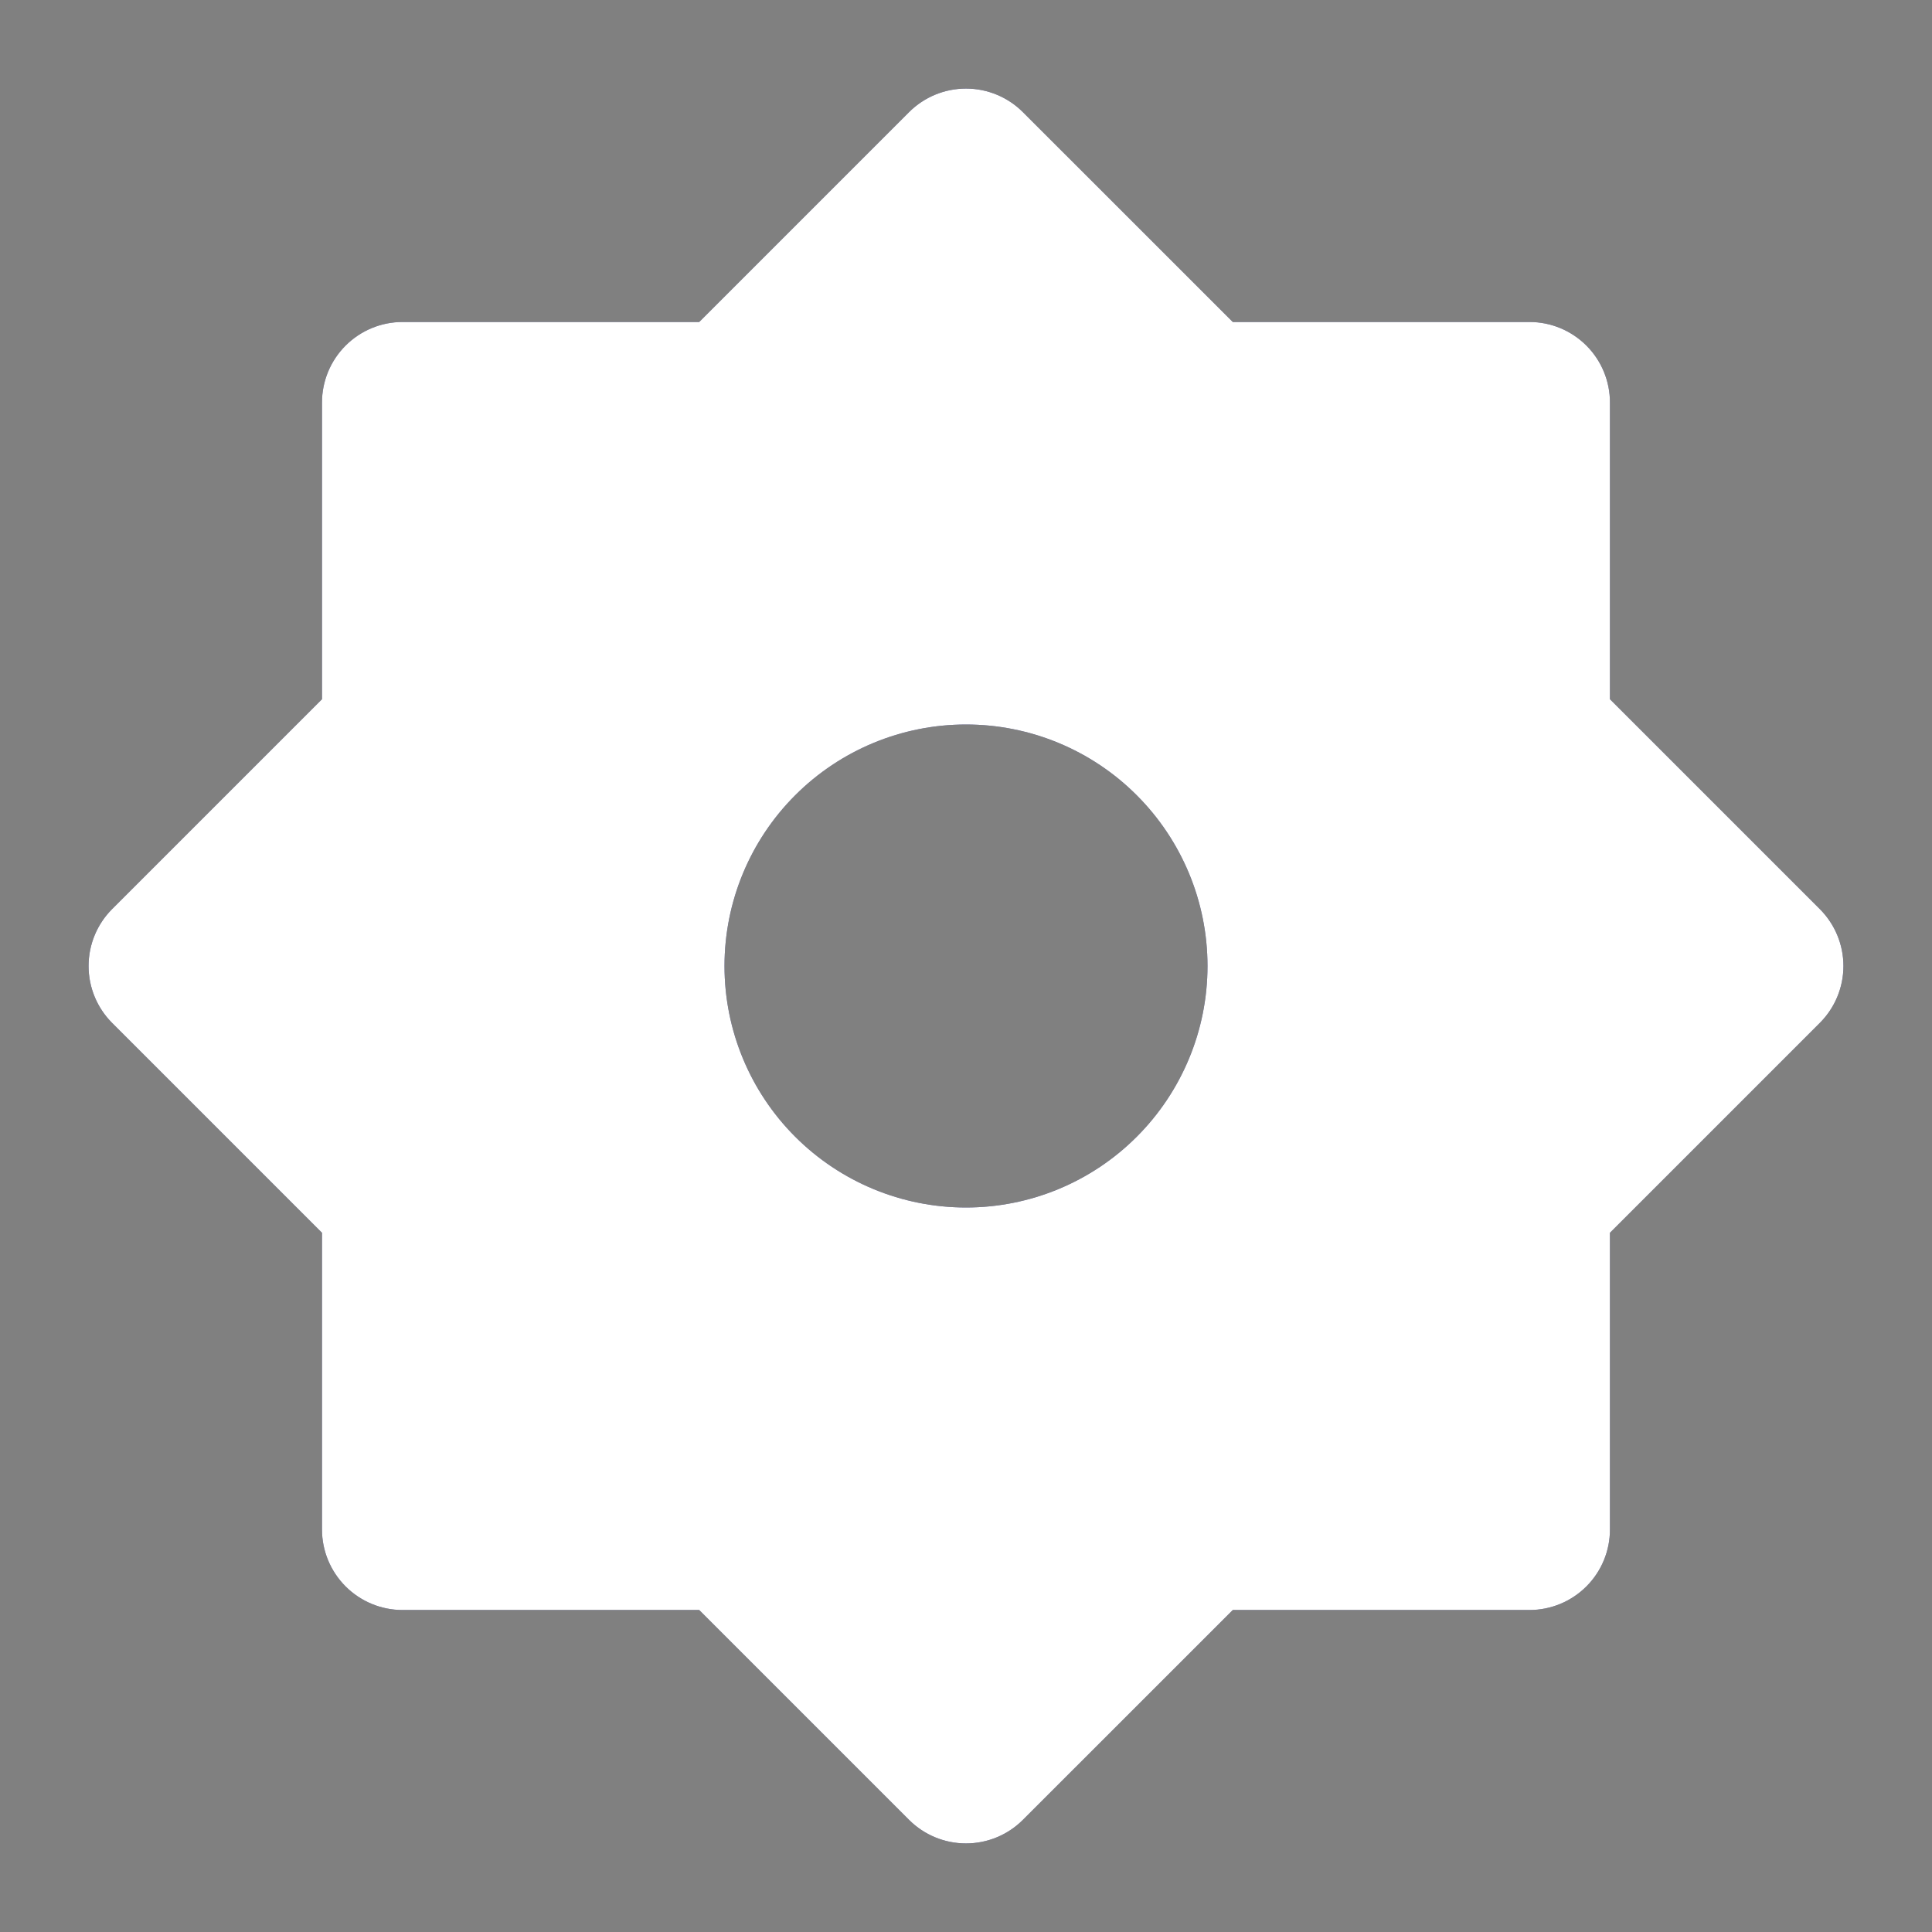 <?xml version="1.0" encoding="UTF-8"?>
<svg xmlns="http://www.w3.org/2000/svg" width="32" height="32" viewBox="0 0 32 32" fill="none">
  <rect x="0" y="0" width="32" height="32" fill="#808080" stroke="none"/>
  <g clip-path="url(#clip0_1_524)">
    <path d="M11.581 5.333L15.057 1.857C15.307 1.607 15.646 1.467 16 1.467C16.353 1.467 16.692 1.607 16.942 1.857L20.419 5.333H25.333C25.687 5.333 26.026 5.474 26.276 5.724C26.526 5.974 26.666 6.313 26.666 6.667V11.581L30.142 15.057C30.392 15.307 30.533 15.646 30.533 16C30.533 16.354 30.392 16.693 30.142 16.943L26.666 20.419V25.333C26.666 25.687 26.526 26.026 26.276 26.276C26.026 26.526 25.687 26.667 25.333 26.667H20.419L16.942 30.143C16.692 30.393 16.353 30.533 16 30.533C15.646 30.533 15.307 30.393 15.057 30.143L11.581 26.667H6.667C6.313 26.667 5.974 26.526 5.724 26.276C5.474 26.026 5.333 25.687 5.333 25.333V20.419L1.857 16.943C1.607 16.693 1.467 16.354 1.467 16C1.467 15.646 1.607 15.307 1.857 15.057L5.333 11.581V6.667C5.333 6.313 5.474 5.974 5.724 5.724C5.974 5.474 6.313 5.333 6.667 5.333H11.581ZM16 20C17.061 20 18.078 19.579 18.828 18.828C19.578 18.078 20 17.061 20 16C20 14.939 19.578 13.922 18.828 13.172C18.078 12.421 17.061 12 16 12C14.939 12 13.922 12.421 13.171 13.172C12.421 13.922 12 14.939 12 16C12 17.061 12.421 18.078 13.171 18.828C13.922 19.579 14.939 20 16 20Z" fill="#03053D"></path>
    <path d="M11.581 5.333L15.057 1.857C15.307 1.607 15.646 1.467 16 1.467C16.353 1.467 16.692 1.607 16.942 1.857L20.419 5.333H25.333C25.687 5.333 26.026 5.474 26.276 5.724C26.526 5.974 26.666 6.313 26.666 6.667V11.581L30.142 15.057C30.392 15.307 30.533 15.646 30.533 16C30.533 16.354 30.392 16.693 30.142 16.943L26.666 20.419V25.333C26.666 25.687 26.526 26.026 26.276 26.276C26.026 26.526 25.687 26.667 25.333 26.667H20.419L16.942 30.143C16.692 30.393 16.353 30.533 16 30.533C15.646 30.533 15.307 30.393 15.057 30.143L11.581 26.667H6.667C6.313 26.667 5.974 26.526 5.724 26.276C5.474 26.026 5.333 25.687 5.333 25.333V20.419L1.857 16.943C1.607 16.693 1.467 16.354 1.467 16C1.467 15.646 1.607 15.307 1.857 15.057L5.333 11.581V6.667C5.333 6.313 5.474 5.974 5.724 5.724C5.974 5.474 6.313 5.333 6.667 5.333H11.581ZM16 20C17.061 20 18.078 19.579 18.828 18.828C19.578 18.078 20 17.061 20 16C20 14.939 19.578 13.922 18.828 13.172C18.078 12.421 17.061 12 16 12C14.939 12 13.922 12.421 13.171 13.172C12.421 13.922 12 14.939 12 16C12 17.061 12.421 18.078 13.171 18.828C13.922 19.579 14.939 20 16 20Z" fill="white"></path>
  </g>
  <defs>
    <defs>
      <clipPath id="clip0_1_524">
        <rect width="32" height="32" fill="white"></rect>
      </clipPath>
    </defs>
  </defs>
</svg>
